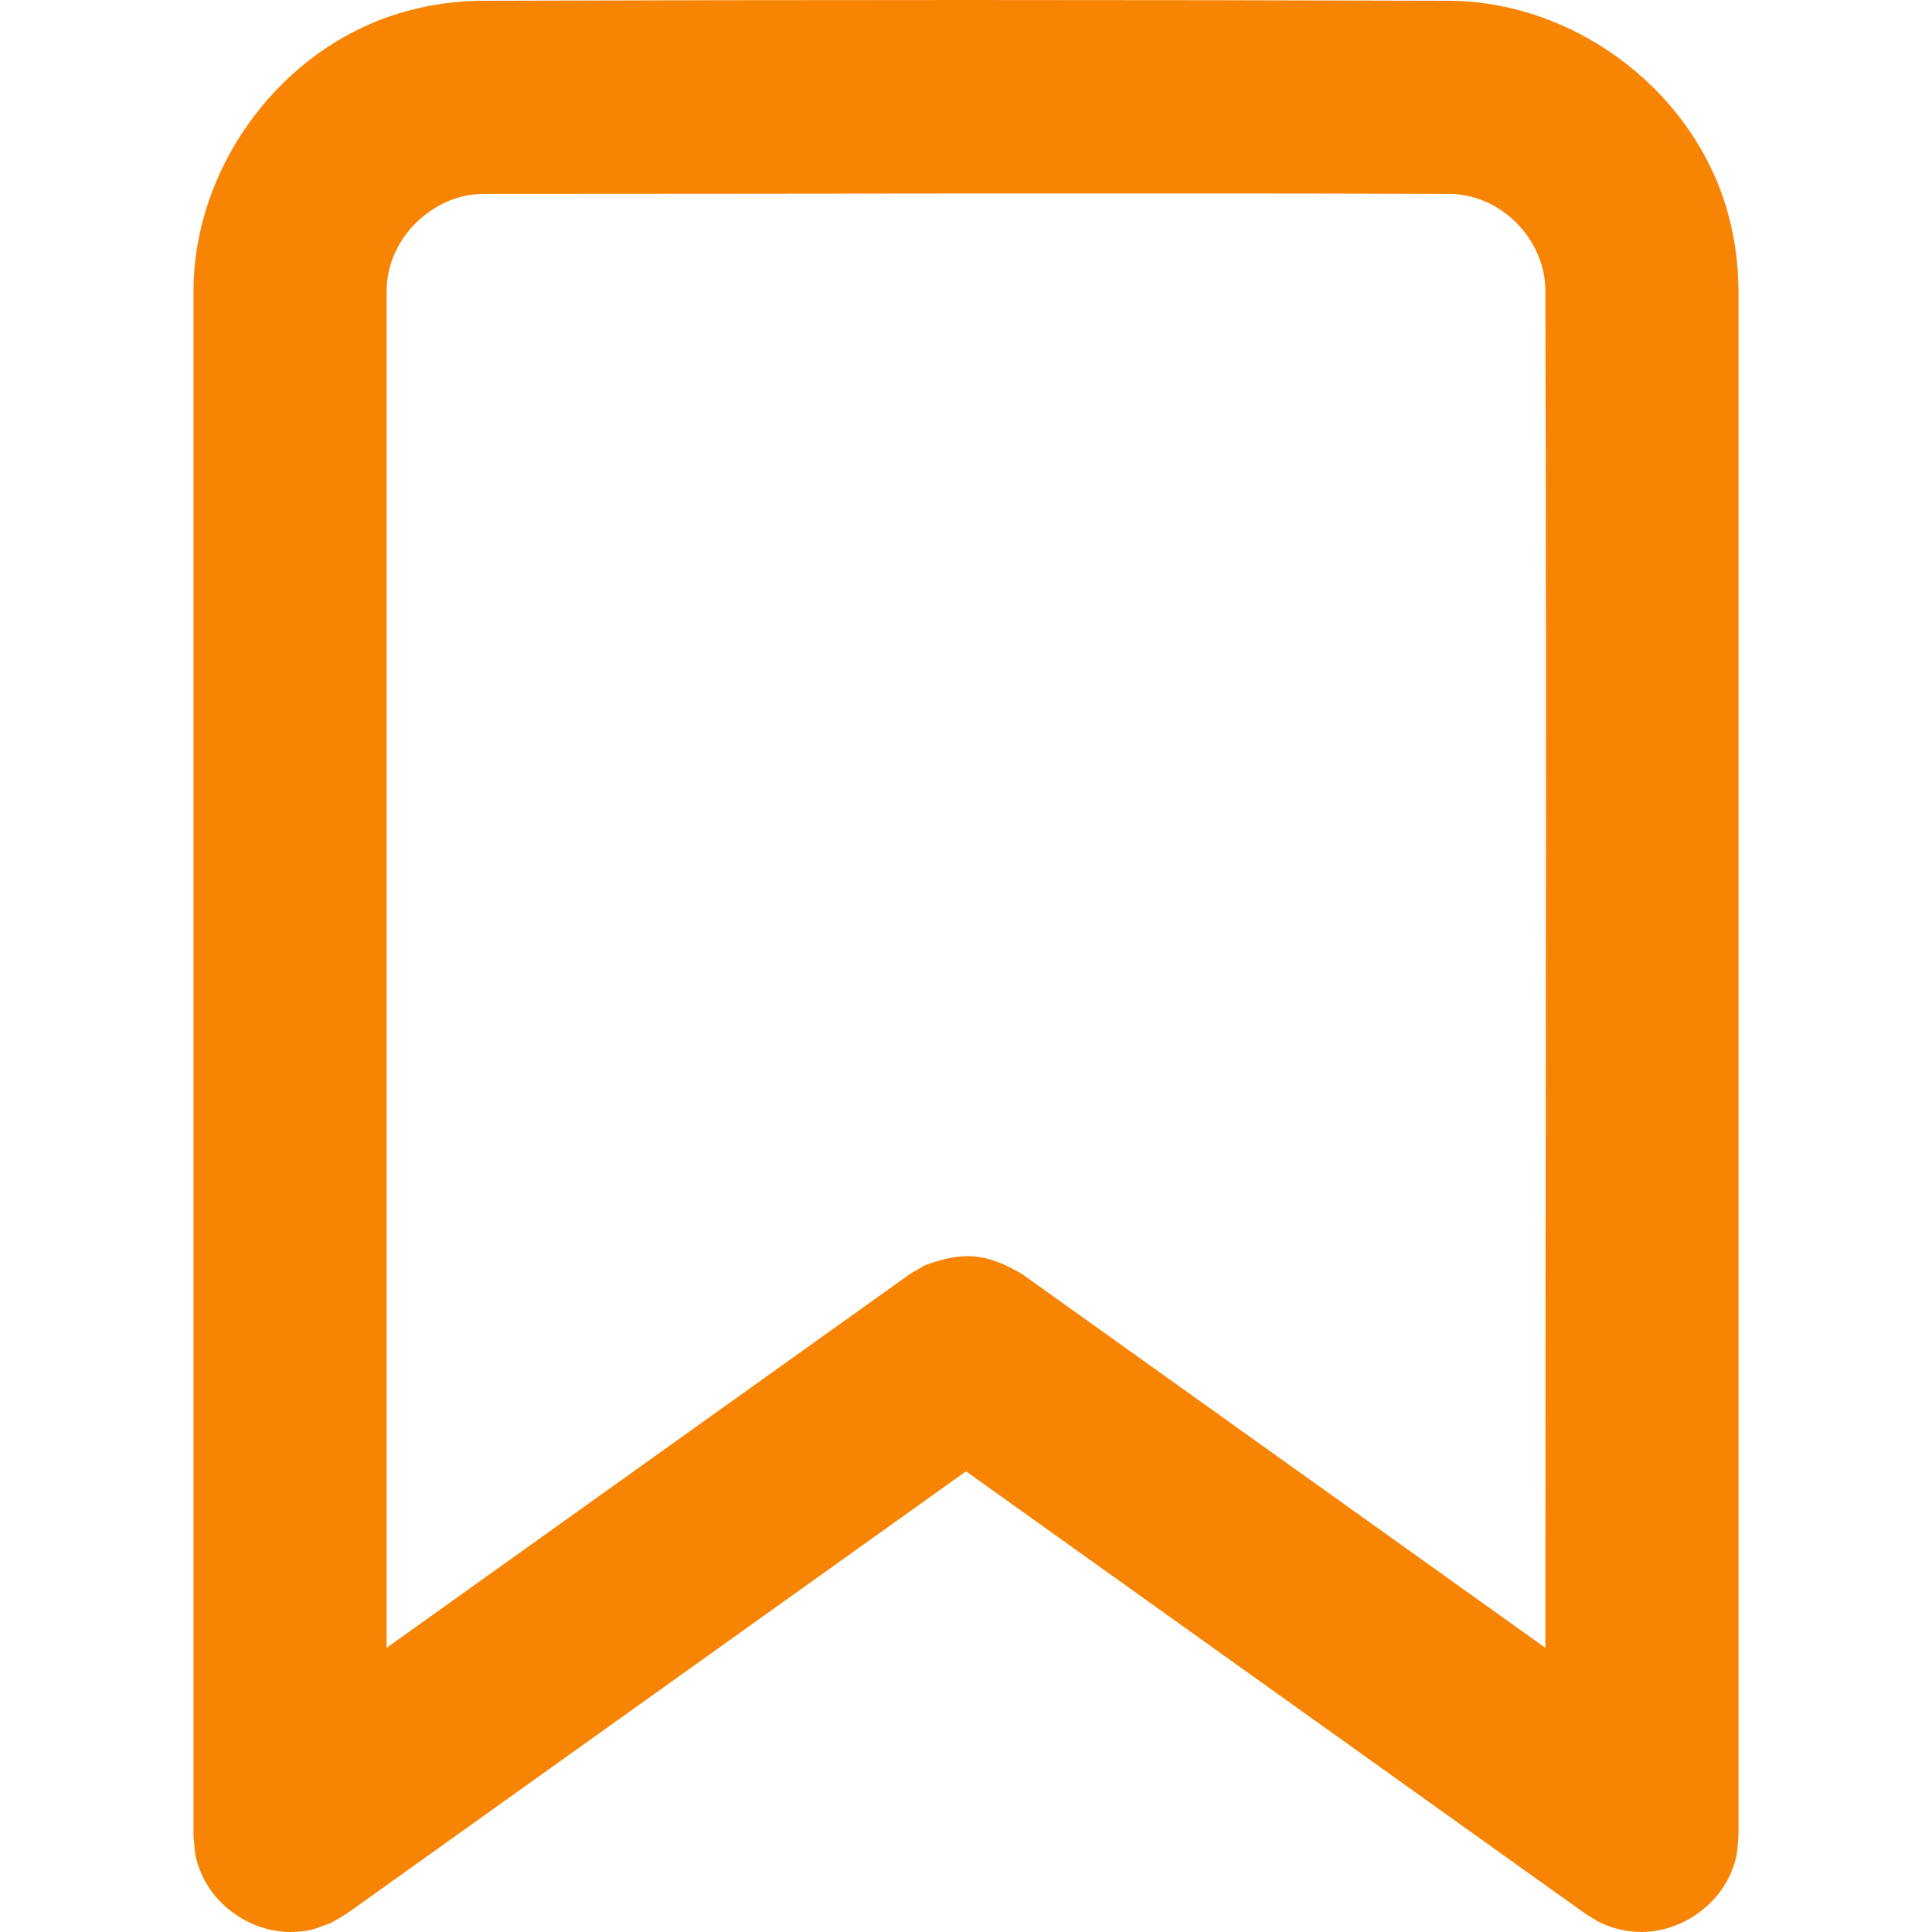 <?xml version="1.0" encoding="UTF-8" standalone="no"?><!DOCTYPE svg PUBLIC "-//W3C//DTD SVG 1.1//EN" "http://www.w3.org/Graphics/SVG/1.1/DTD/svg11.dtd"><svg width="100%" height="100%" viewBox="0 0 500 500" version="1.1" xmlns="http://www.w3.org/2000/svg" xmlns:xlink="http://www.w3.org/1999/xlink" xml:space="preserve" xmlns:serif="http://www.serif.com/" style="fill-rule:evenodd;clip-rule:evenodd;stroke-linejoin:round;stroke-miterlimit:1.414;"><rect id="Artboard1" x="0" y="0" width="500" height="500" style="fill:none;"/><clipPath id="_clip1"><rect x="0" y="0" width="500" height="500"/></clipPath><g clip-path="url(#_clip1)"><path d="M375.433,0.202c31.035,0.299 60.933,21.694 70.798,51.812c2.441,7.455 3.666,15.312 3.691,23.117l0,399.884c-0.367,4.011 -0.191,5.115 -1.648,8.925c-3.756,9.825 -14.439,16.778 -25.152,16c-3.042,-0.221 -6.019,-0.997 -8.782,-2.29c-1.375,-0.644 -2.622,-1.533 -3.933,-2.299l-160.407,-114.577l-160.407,114.577l-3.933,2.299c-3.789,1.367 -4.714,1.994 -8.782,2.29c-10.664,0.774 -21.33,-6.003 -25.152,-16c-1.457,-3.81 -1.281,-4.914 -1.648,-8.925l0,-399.884c0.098,-30.575 20.737,-60.226 50.071,-70.644c7.83,-2.782 16.141,-4.206 24.418,-4.285c83.622,-0.269 167.244,-0.269 250.866,0Zm-250.344,49.979c-13.043,0.042 -24.987,11.478 -25.031,25.03l0,351.243l135.417,-96.726l3.812,-2.242c4.19,-1.55 8.524,-2.705 12.924,-2.314c4.401,0.391 8.463,2.292 12.314,4.556l135.417,96.726c0,-117.148 0.37,-234.296 -0.001,-351.444c-0.126,-12.993 -11.337,-24.699 -24.829,-24.829c-83.341,-0.268 -166.682,0 -250.023,0Z" style="fill:#f88404;fill-rule:nonzero;"/></g></svg>